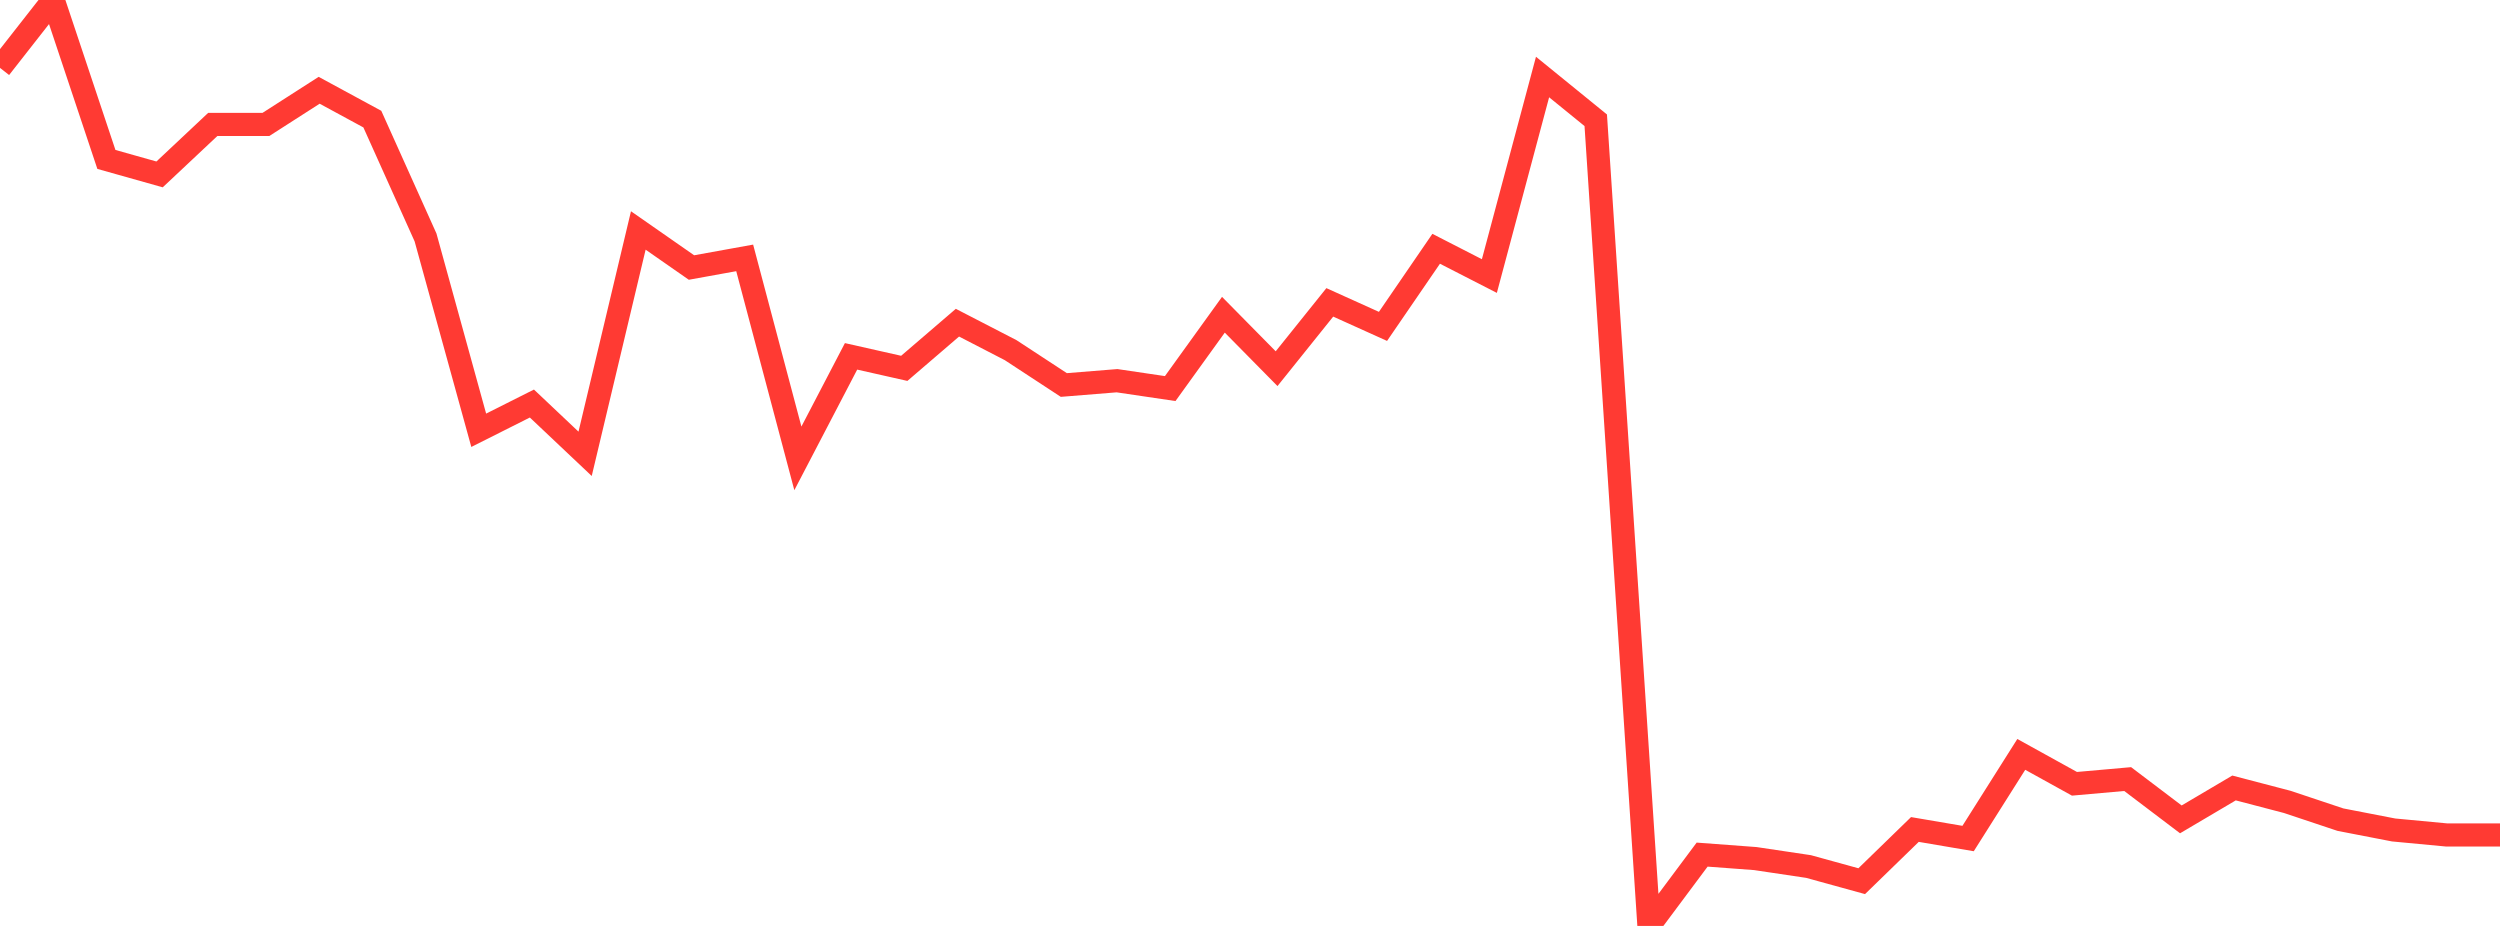 <?xml version="1.0" standalone="no"?>
<!DOCTYPE svg PUBLIC "-//W3C//DTD SVG 1.1//EN" "http://www.w3.org/Graphics/SVG/1.1/DTD/svg11.dtd">

<svg width="135" height="50" viewBox="0 0 135 50" preserveAspectRatio="none" 
  xmlns="http://www.w3.org/2000/svg"
  xmlns:xlink="http://www.w3.org/1999/xlink">


<polyline points="0.0, 3.666 2.872, 0.0 5.745, 8.609 8.617, 9.418 11.489, 6.72 14.362, 6.718 17.234, 4.875 20.106, 6.432 22.979, 12.822 25.851, 23.235 28.723, 21.791 31.596, 24.506 34.468, 12.445 37.34, 14.446 40.213, 13.926 43.085, 24.752 45.957, 19.243 48.83, 19.891 51.702, 17.425 54.574, 18.908 57.447, 20.79 60.319, 20.558 63.191, 20.983 66.064, 16.996 68.936, 19.909 71.809, 16.328 74.681, 17.625 77.553, 13.434 80.426, 14.907 83.298, 4.159 86.17, 6.494 89.043, 50.0 91.915, 46.149 94.787, 46.363 97.66, 46.792 100.532, 47.584 103.404, 44.792 106.277, 45.281 109.149, 40.737 112.021, 42.325 114.894, 42.07 117.766, 44.246 120.638, 42.55 123.511, 43.302 126.383, 44.261 129.255, 44.818 132.128, 45.089 135.0, 45.089" fill="none" stroke="#ff3a33" stroke-width="1.25"/>

</svg>